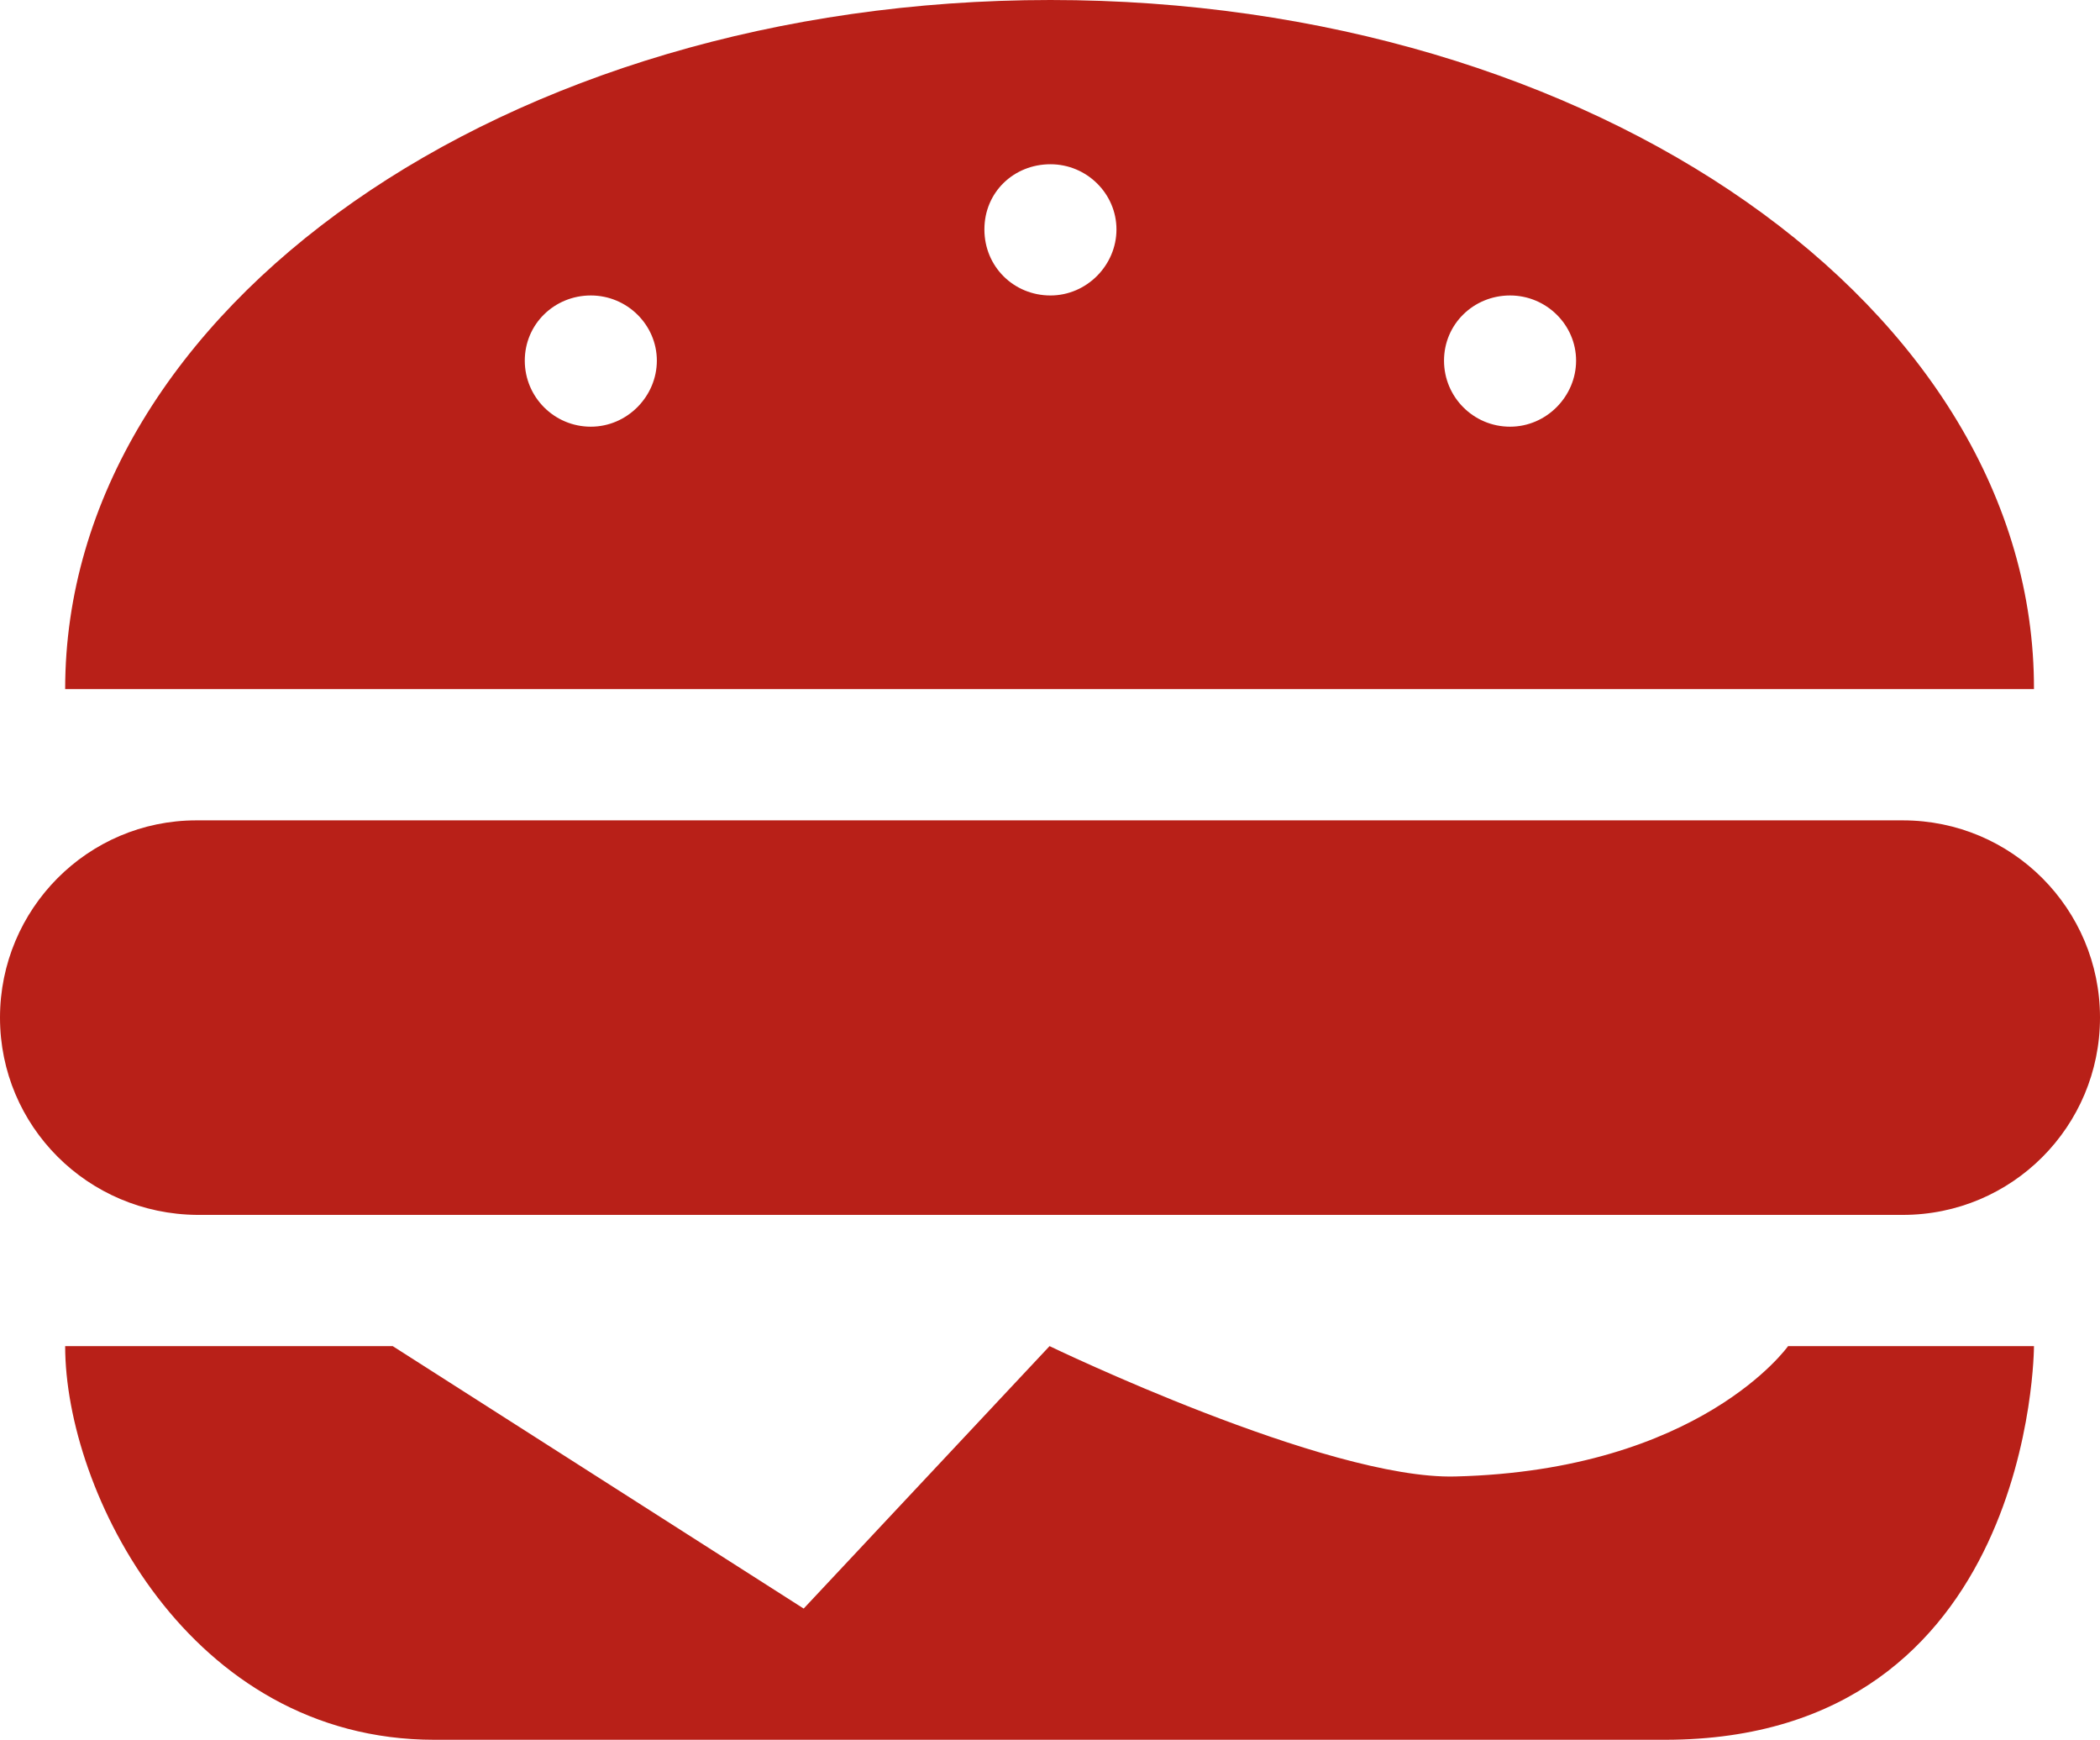 <?xml version="1.0" encoding="UTF-8"?> <svg xmlns="http://www.w3.org/2000/svg" xmlns:xlink="http://www.w3.org/1999/xlink" id="_Слой_2" data-name="Слой 2" viewBox="0 0 24.17 20.02"><defs><style> .cls-1 { fill: none; } .cls-2 { fill: #b82018; } .cls-3 { clip-path: url(#clippath); } </style><clipPath id="clippath"><rect class="cls-1" width="24.17" height="20.02"></rect></clipPath></defs><g id="_Слой_1-2" data-name="Слой 1"><g class="cls-3"><path class="cls-2" d="M.75,15.49h0c0,1.67,1.42,4.53,4.25,4.53h14.16c4.25,0,4.25-4.53,4.25-4.53h-2.83s-1.01,1.43-3.83,1.5c-1.48.04-4.67-1.5-4.67-1.5l-2.83,3.02-4.73-3.02H.75Z"></path><path class="cls-2" d="M24.17,11.71c0,1.25-1.01,2.27-2.27,2.27H2.27C1.01,13.97,0,12.96,0,11.71s1.01-2.27,2.26-2.27h19.64c1.26,0,2.27,1.02,2.27,2.27"></path><path class="cls-2" d="M17.38,4.91c-.42,0-.76-.34-.76-.76s.34-.75.76-.75.76.34.76.75-.34.76-.76.76M12.09,3.4c-.42,0-.76-.33-.76-.76s.34-.75.76-.75.76.34.76.75-.34.76-.76.76M6.8,4.91c-.42,0-.76-.34-.76-.76s.34-.75.76-.75.76.34.76.75-.34.76-.76.76M12.09,0C5.82,0,.75,3.55.75,7.93h22.66C23.42,3.55,18.35,0,12.09,0"></path></g></g></svg> 